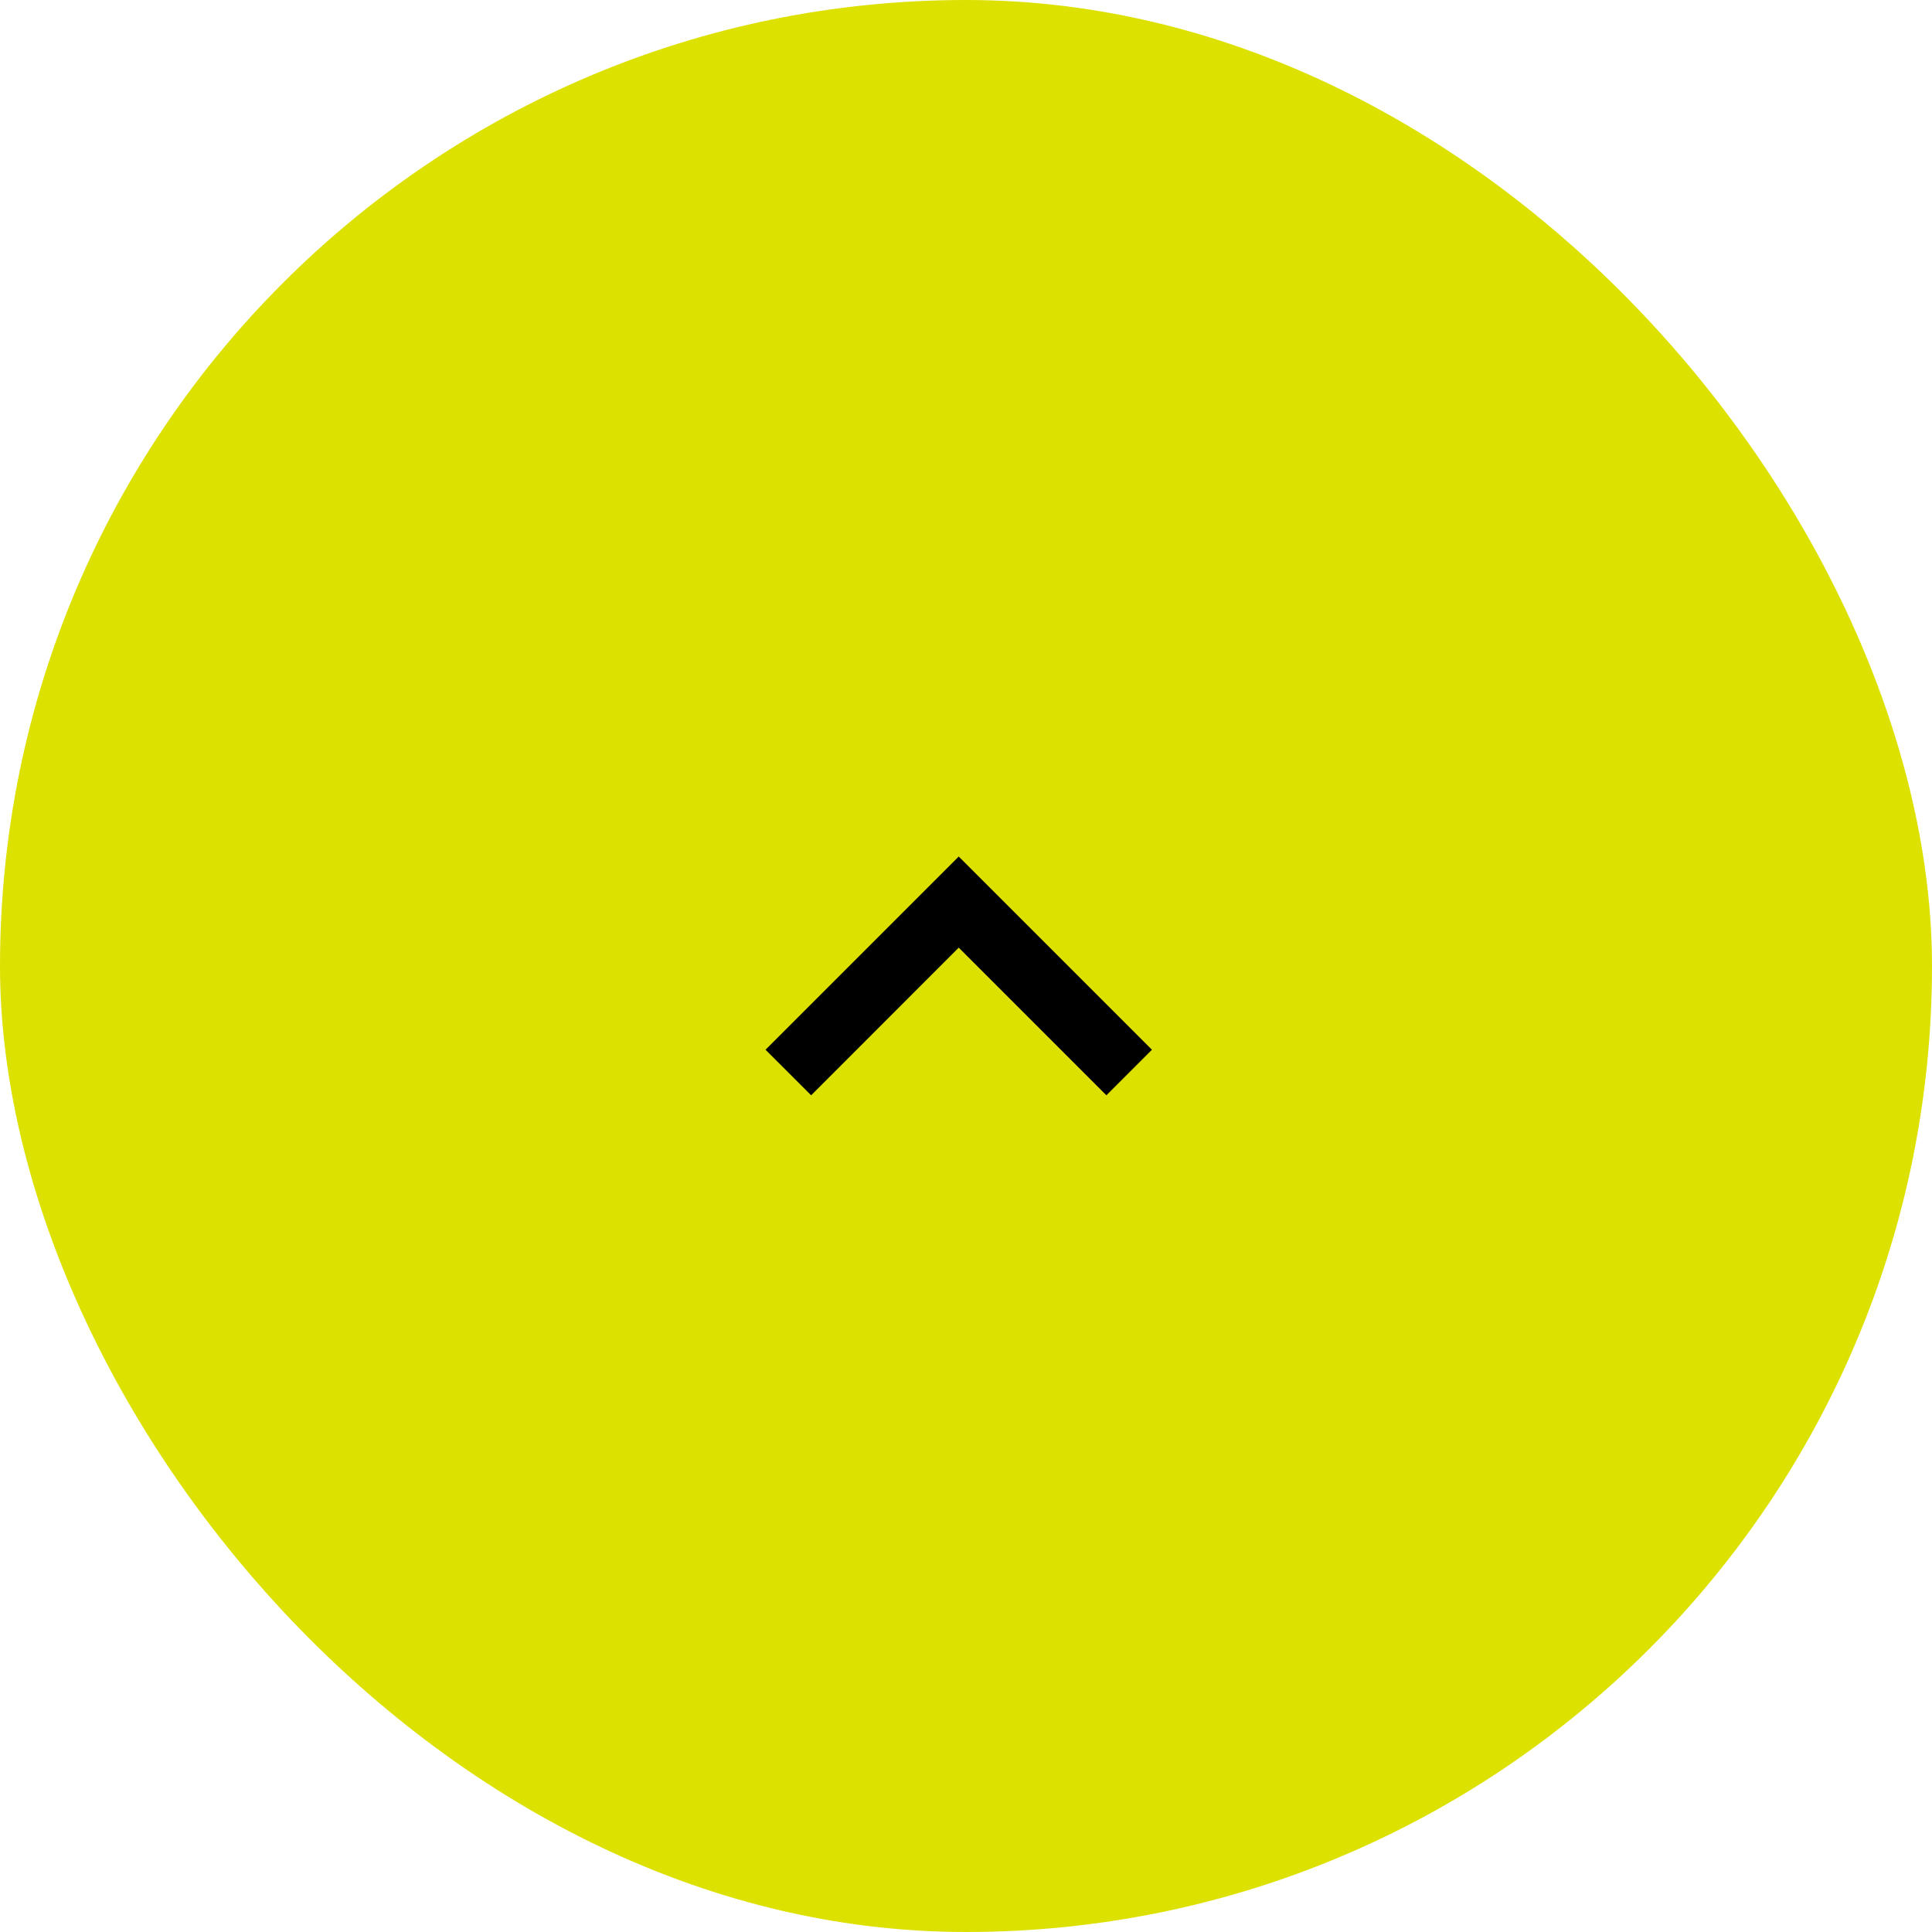 <?xml version="1.0" encoding="UTF-8"?> <svg xmlns="http://www.w3.org/2000/svg" width="50" height="50" viewBox="0 0 50 50" fill="none"> <rect width="50" height="50" rx="25" fill="#DDE100"></rect> <path d="M28.633 28.346L24.812 24.525L20.992 28.346L19.812 27.167L24.812 22.167L29.812 27.167L28.633 28.346Z" fill="black"></path> </svg> 
